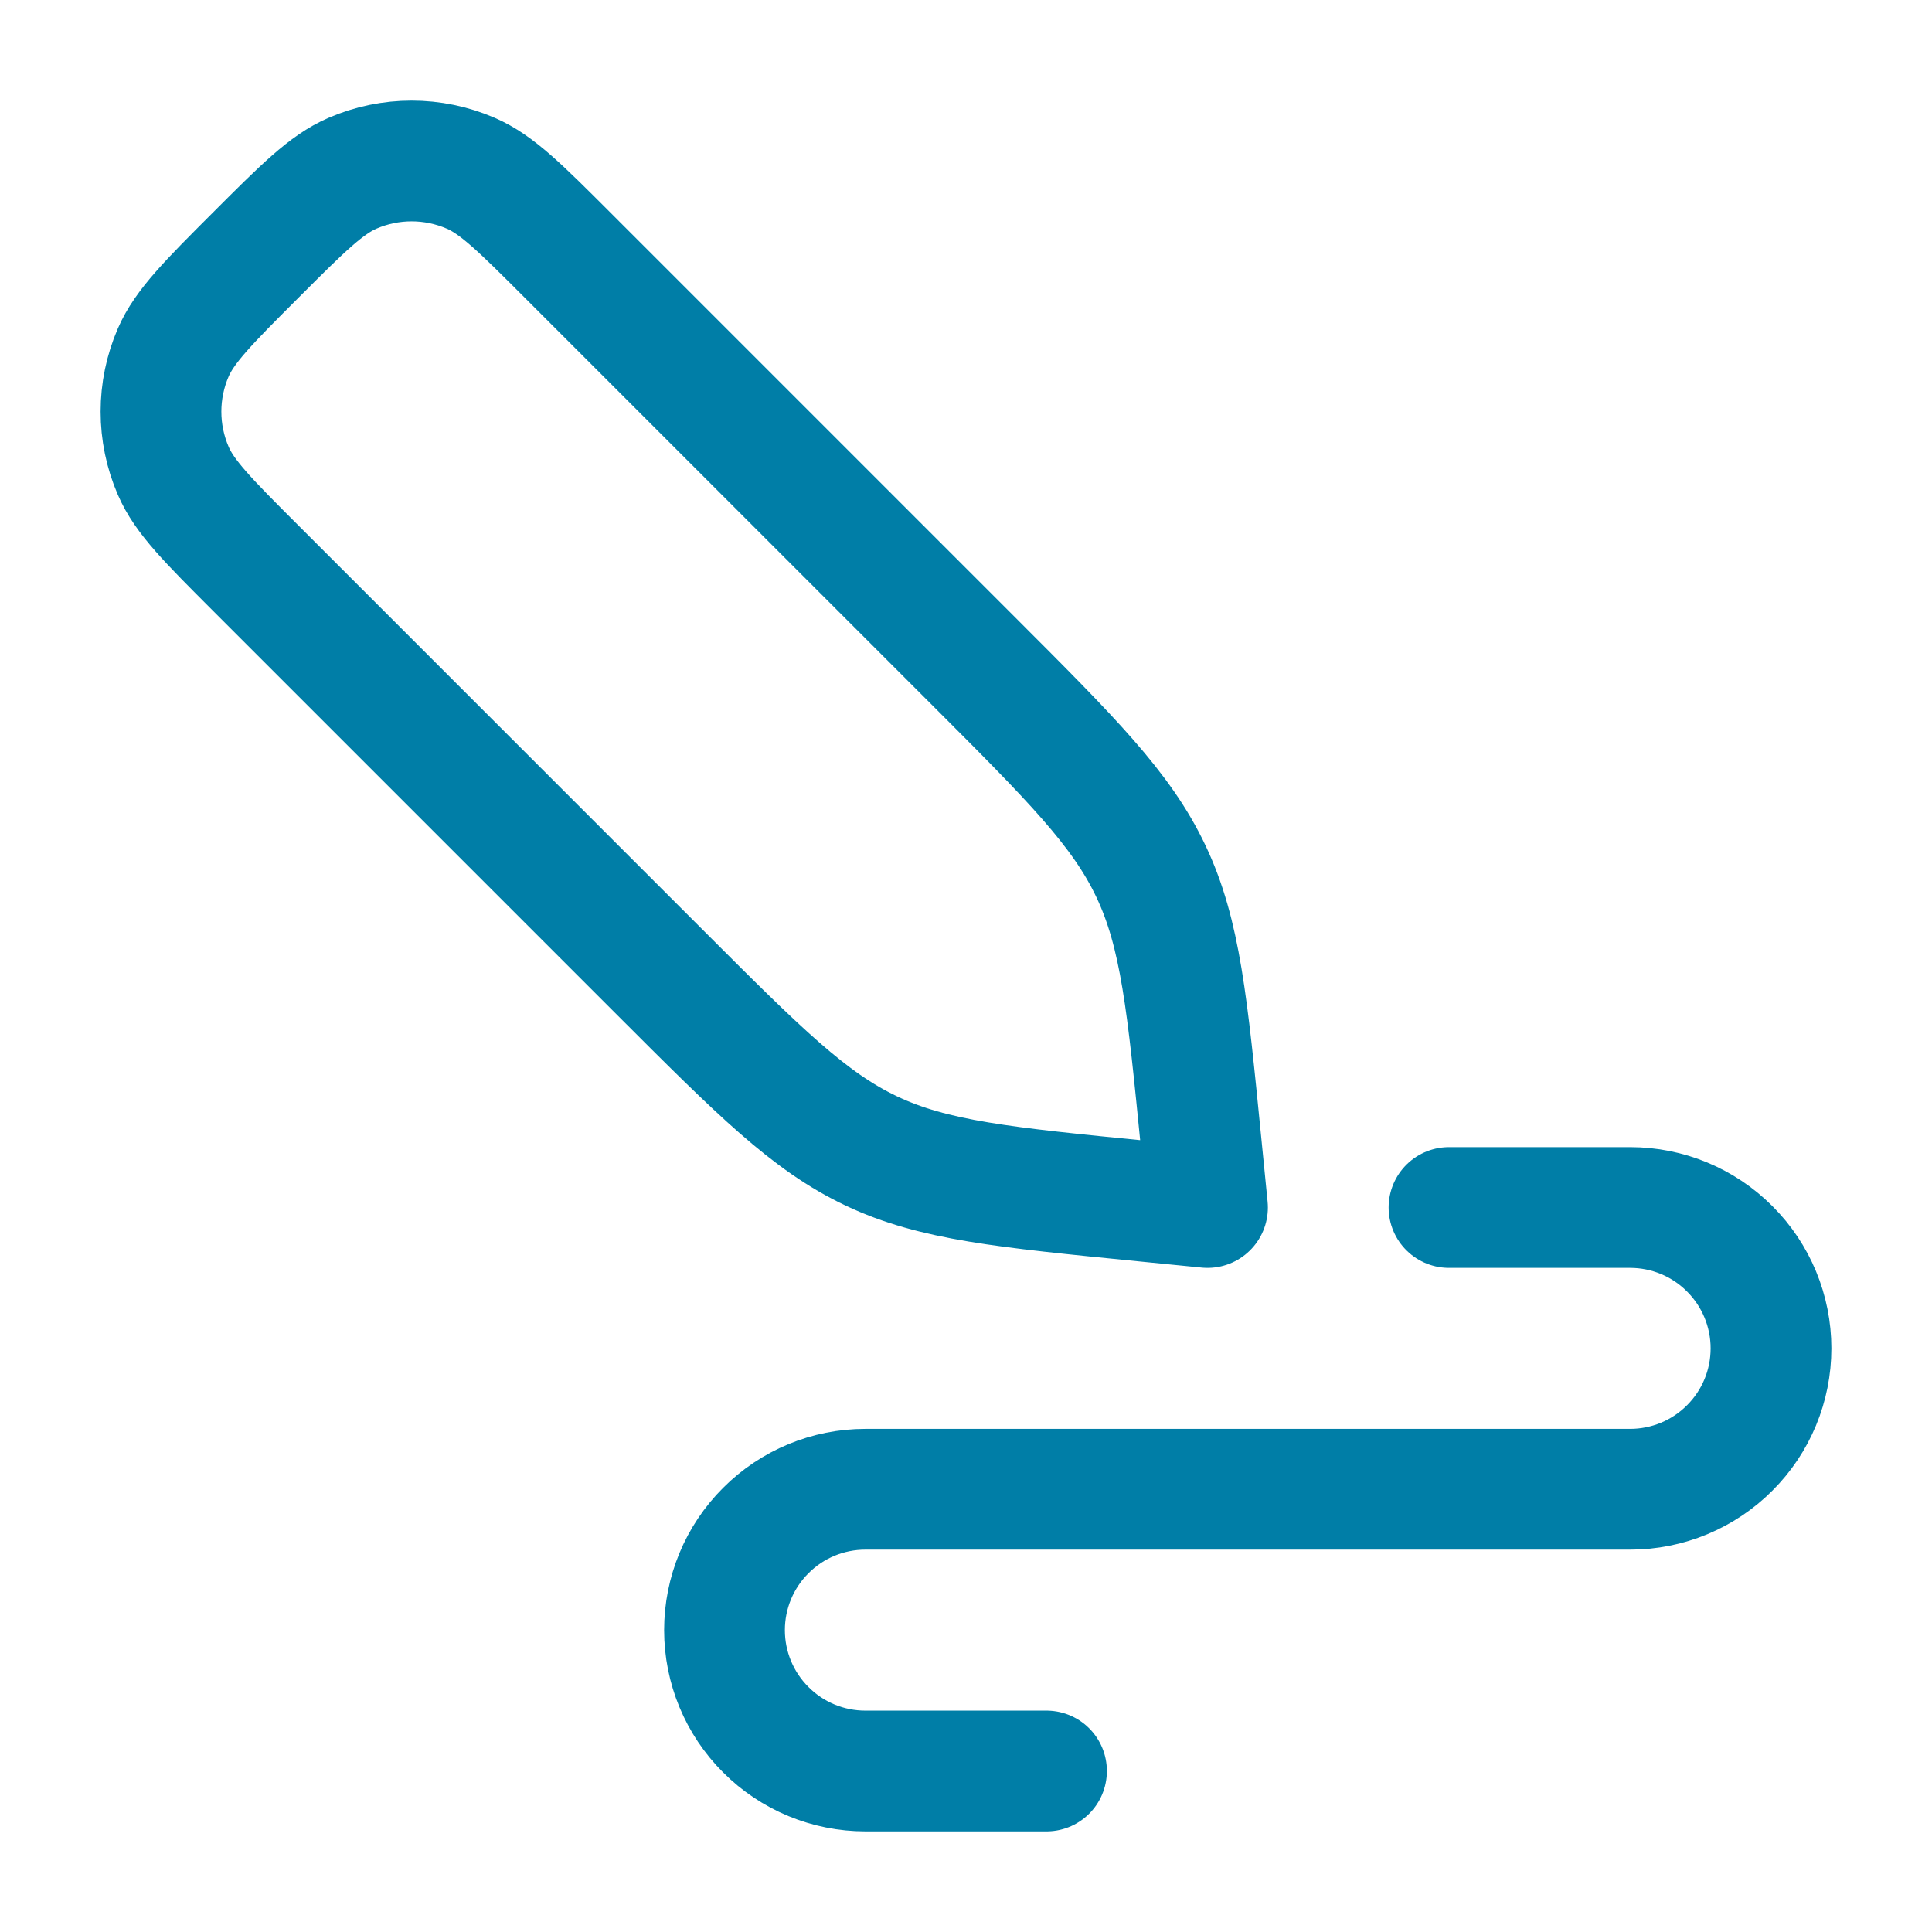 <svg width="24" height="24" viewBox="0 0 24 24" fill="none" xmlns="http://www.w3.org/2000/svg">
<path d="M7.054 3.173C6.467 2.586 6.174 2.293 5.848 2.152C5.379 1.949 4.848 1.949 4.379 2.152C4.054 2.292 3.76 2.586 3.173 3.173C2.586 3.76 2.293 4.054 2.152 4.379C1.949 4.848 1.949 5.379 2.152 5.848C2.292 6.173 2.586 6.467 3.173 7.054L8.195 12.076C9.432 13.313 10.05 13.931 10.825 14.298C11.6 14.665 12.471 14.75 14.212 14.922L15 15L14.922 14.212C14.75 12.471 14.665 11.6 14.298 10.825C13.931 10.05 13.313 9.432 12.076 8.195L7.054 3.173Z" stroke="#007EA7" stroke-width="1.5" stroke-linejoin="round"/>
<path d="M18 15H20.25C20.714 15 21.159 15.184 21.487 15.513C21.816 15.841 22 16.286 22 16.75C22 17.214 21.816 17.659 21.487 17.987C21.159 18.316 20.714 18.5 20.25 18.5H10.75C10.286 18.5 9.841 18.684 9.513 19.013C9.184 19.341 9 19.786 9 20.25C9 20.714 9.184 21.159 9.513 21.487C9.841 21.816 10.286 22 10.75 22H13" stroke="#007EA7" stroke-width="1.5" stroke-linecap="round" stroke-linejoin="round"/>
</svg>
